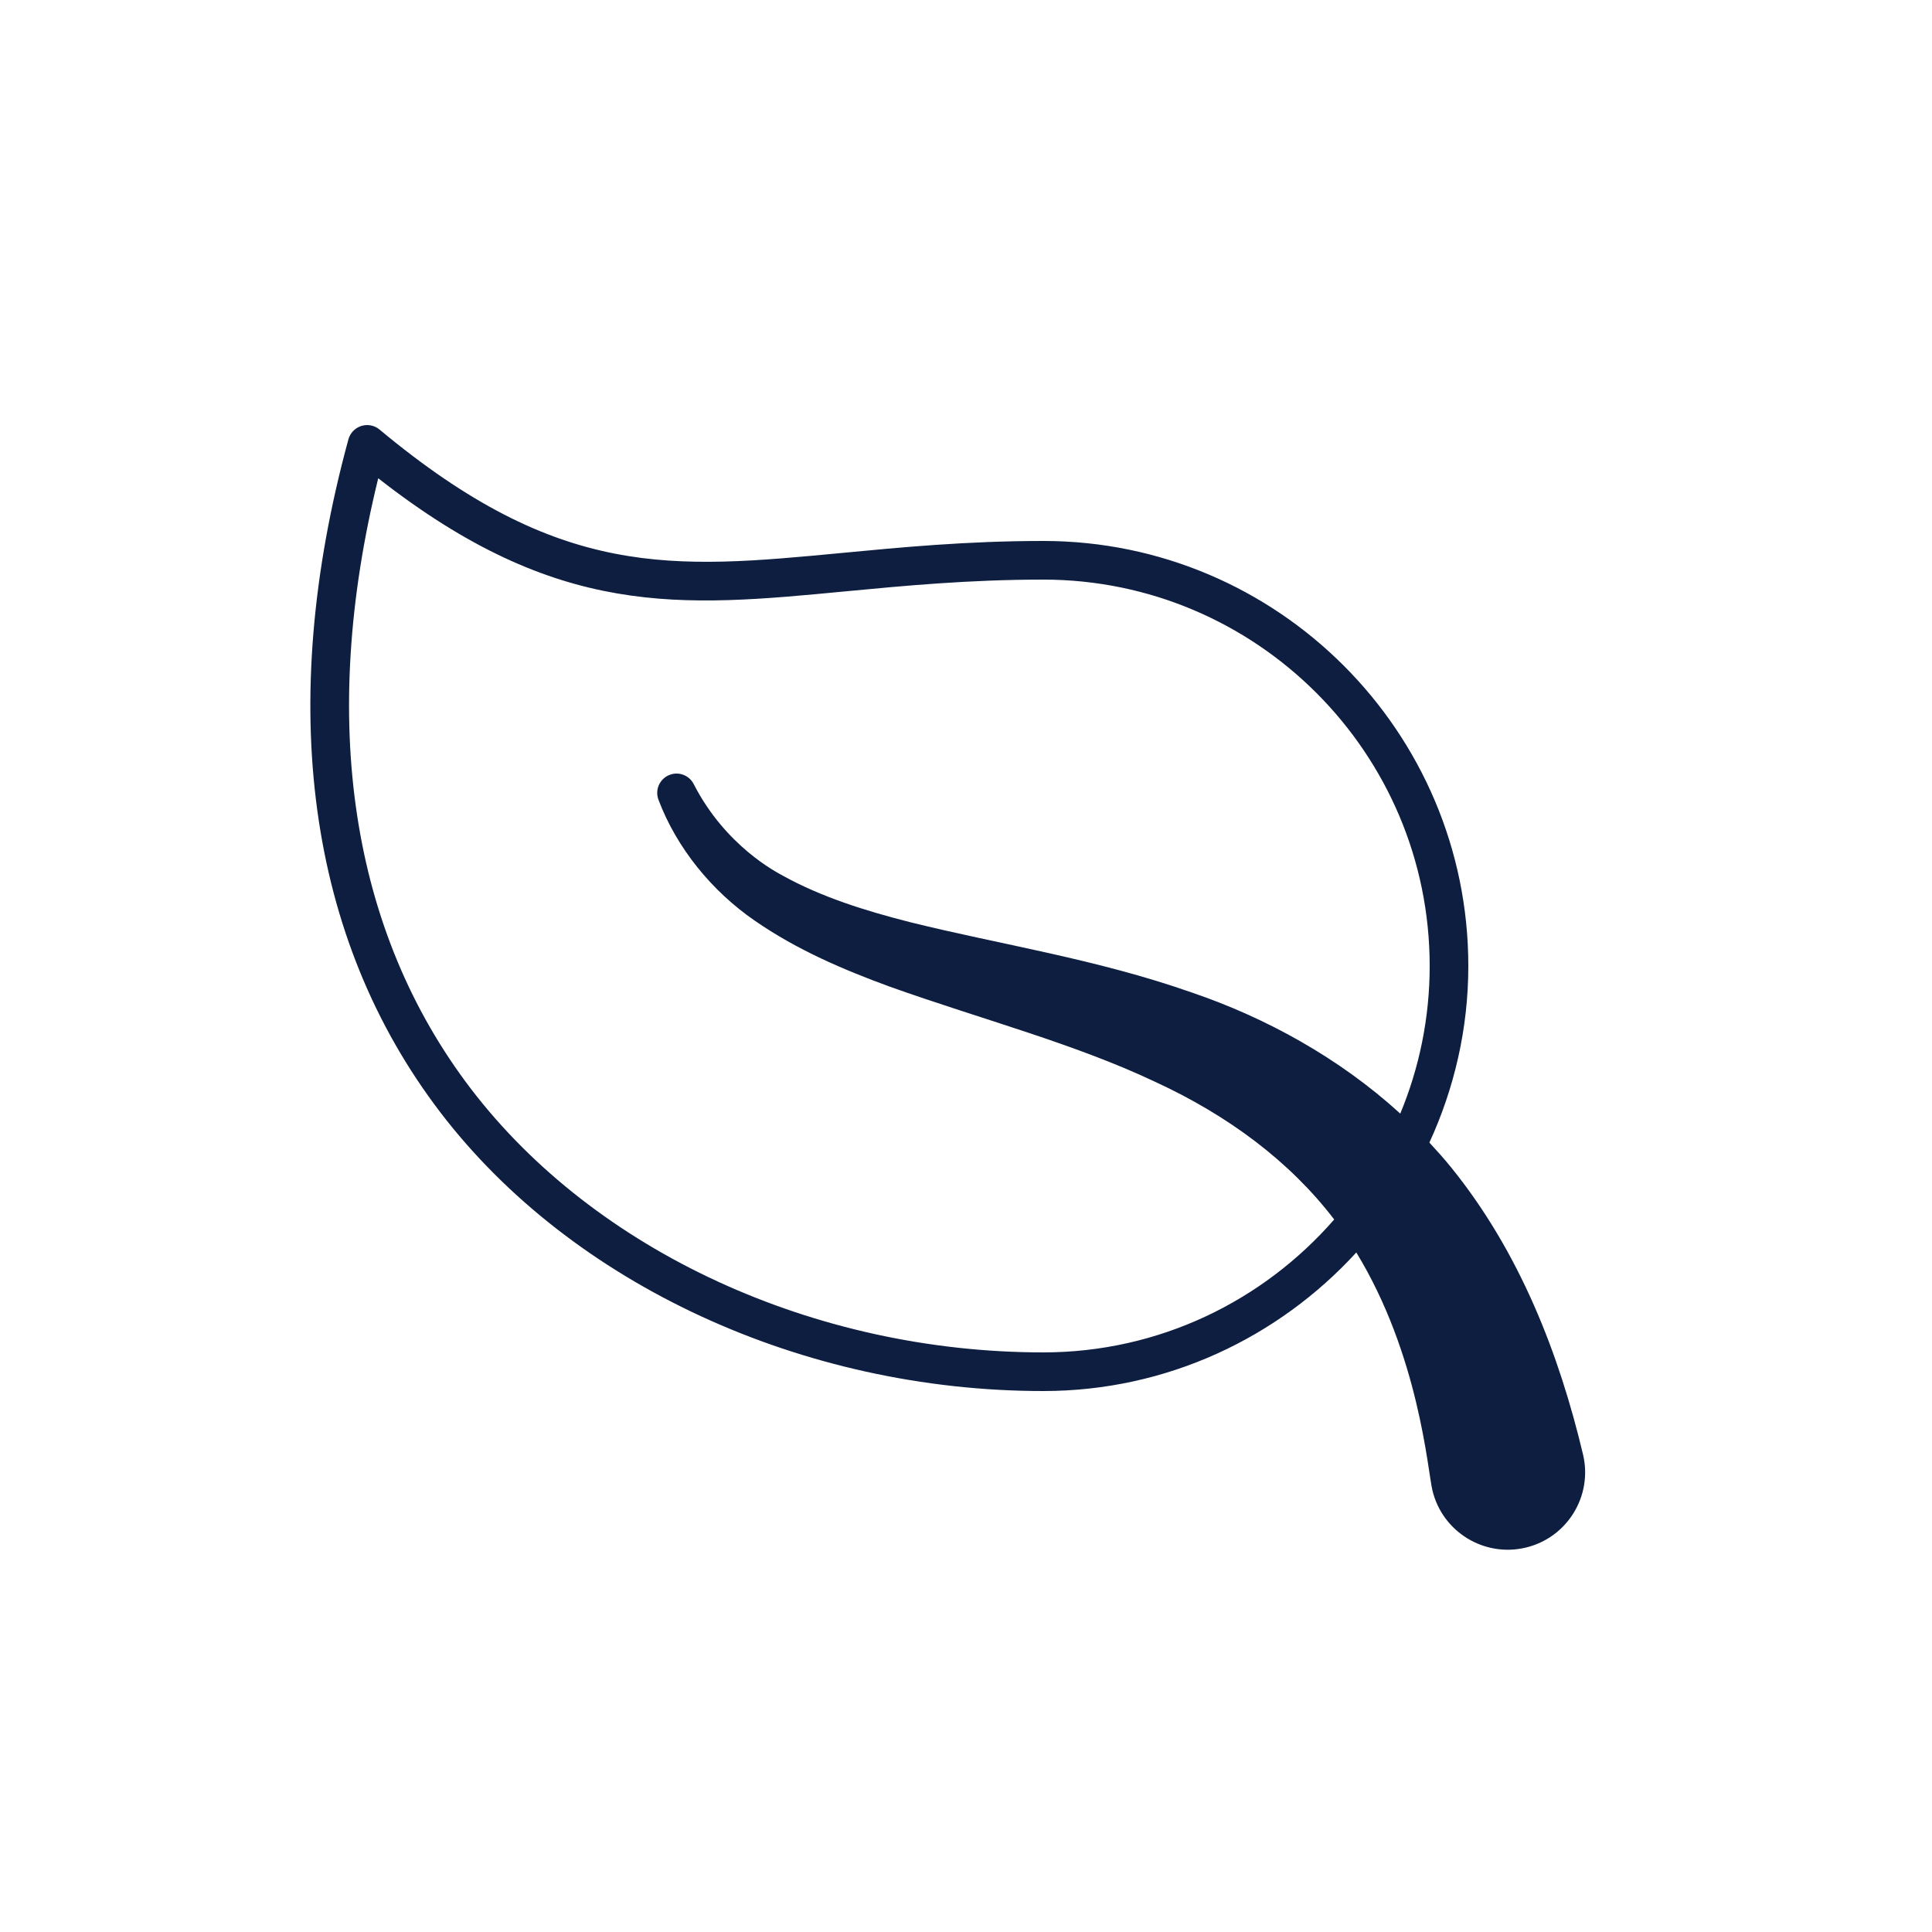<svg width="40" height="40" viewBox="0 0 40 40" fill="none" xmlns="http://www.w3.org/2000/svg">
<path d="M7.678 8.808C7.613 8.795 7.546 8.799 7.481 8.819C7.351 8.86 7.25 8.963 7.214 9.095C5.709 14.612 6.367 19.43 9.117 23.03C11.835 26.589 16.618 28.8 21.6 28.8C24.166 28.8 26.471 27.689 28.081 25.931C29.38 28.059 29.557 30.434 29.656 30.853C29.86 31.714 30.725 32.246 31.586 32.042C32.447 31.838 32.979 30.975 32.775 30.114C32.282 28.039 31.469 25.932 30.05 24.177C29.905 23.996 29.75 23.825 29.594 23.656C30.106 22.541 30.4 21.305 30.4 20C30.4 15.148 26.452 11.2 21.6 11.2C20.021 11.2 18.651 11.332 17.444 11.447C13.92 11.782 11.591 12.005 7.856 8.892C7.804 8.849 7.743 8.82 7.678 8.808ZM7.831 9.902C11.551 12.813 14.079 12.571 17.519 12.242C18.709 12.129 20.058 12 21.6 12C26.011 12 29.6 15.589 29.6 20C29.6 21.082 29.382 22.114 28.991 23.056C27.722 21.898 26.198 21.067 24.678 20.55C22.697 19.853 20.707 19.556 18.84 19.092C17.912 18.856 17.01 18.573 16.215 18.134C16.079 18.059 15.023 17.522 14.362 16.233C14.271 16.054 14.057 15.969 13.866 16.042C13.658 16.121 13.555 16.351 13.633 16.558C14.01 17.559 14.741 18.451 15.623 19.059C16.506 19.671 17.474 20.081 18.428 20.43C20.34 21.111 22.242 21.604 23.927 22.403C25.423 23.094 26.701 24.041 27.623 25.248C26.156 26.931 24.003 28 21.6 28C16.862 28 12.322 25.909 9.751 22.544C7.258 19.279 6.598 14.918 7.831 9.902Z" fill="#0D1E40"/>
</svg>
